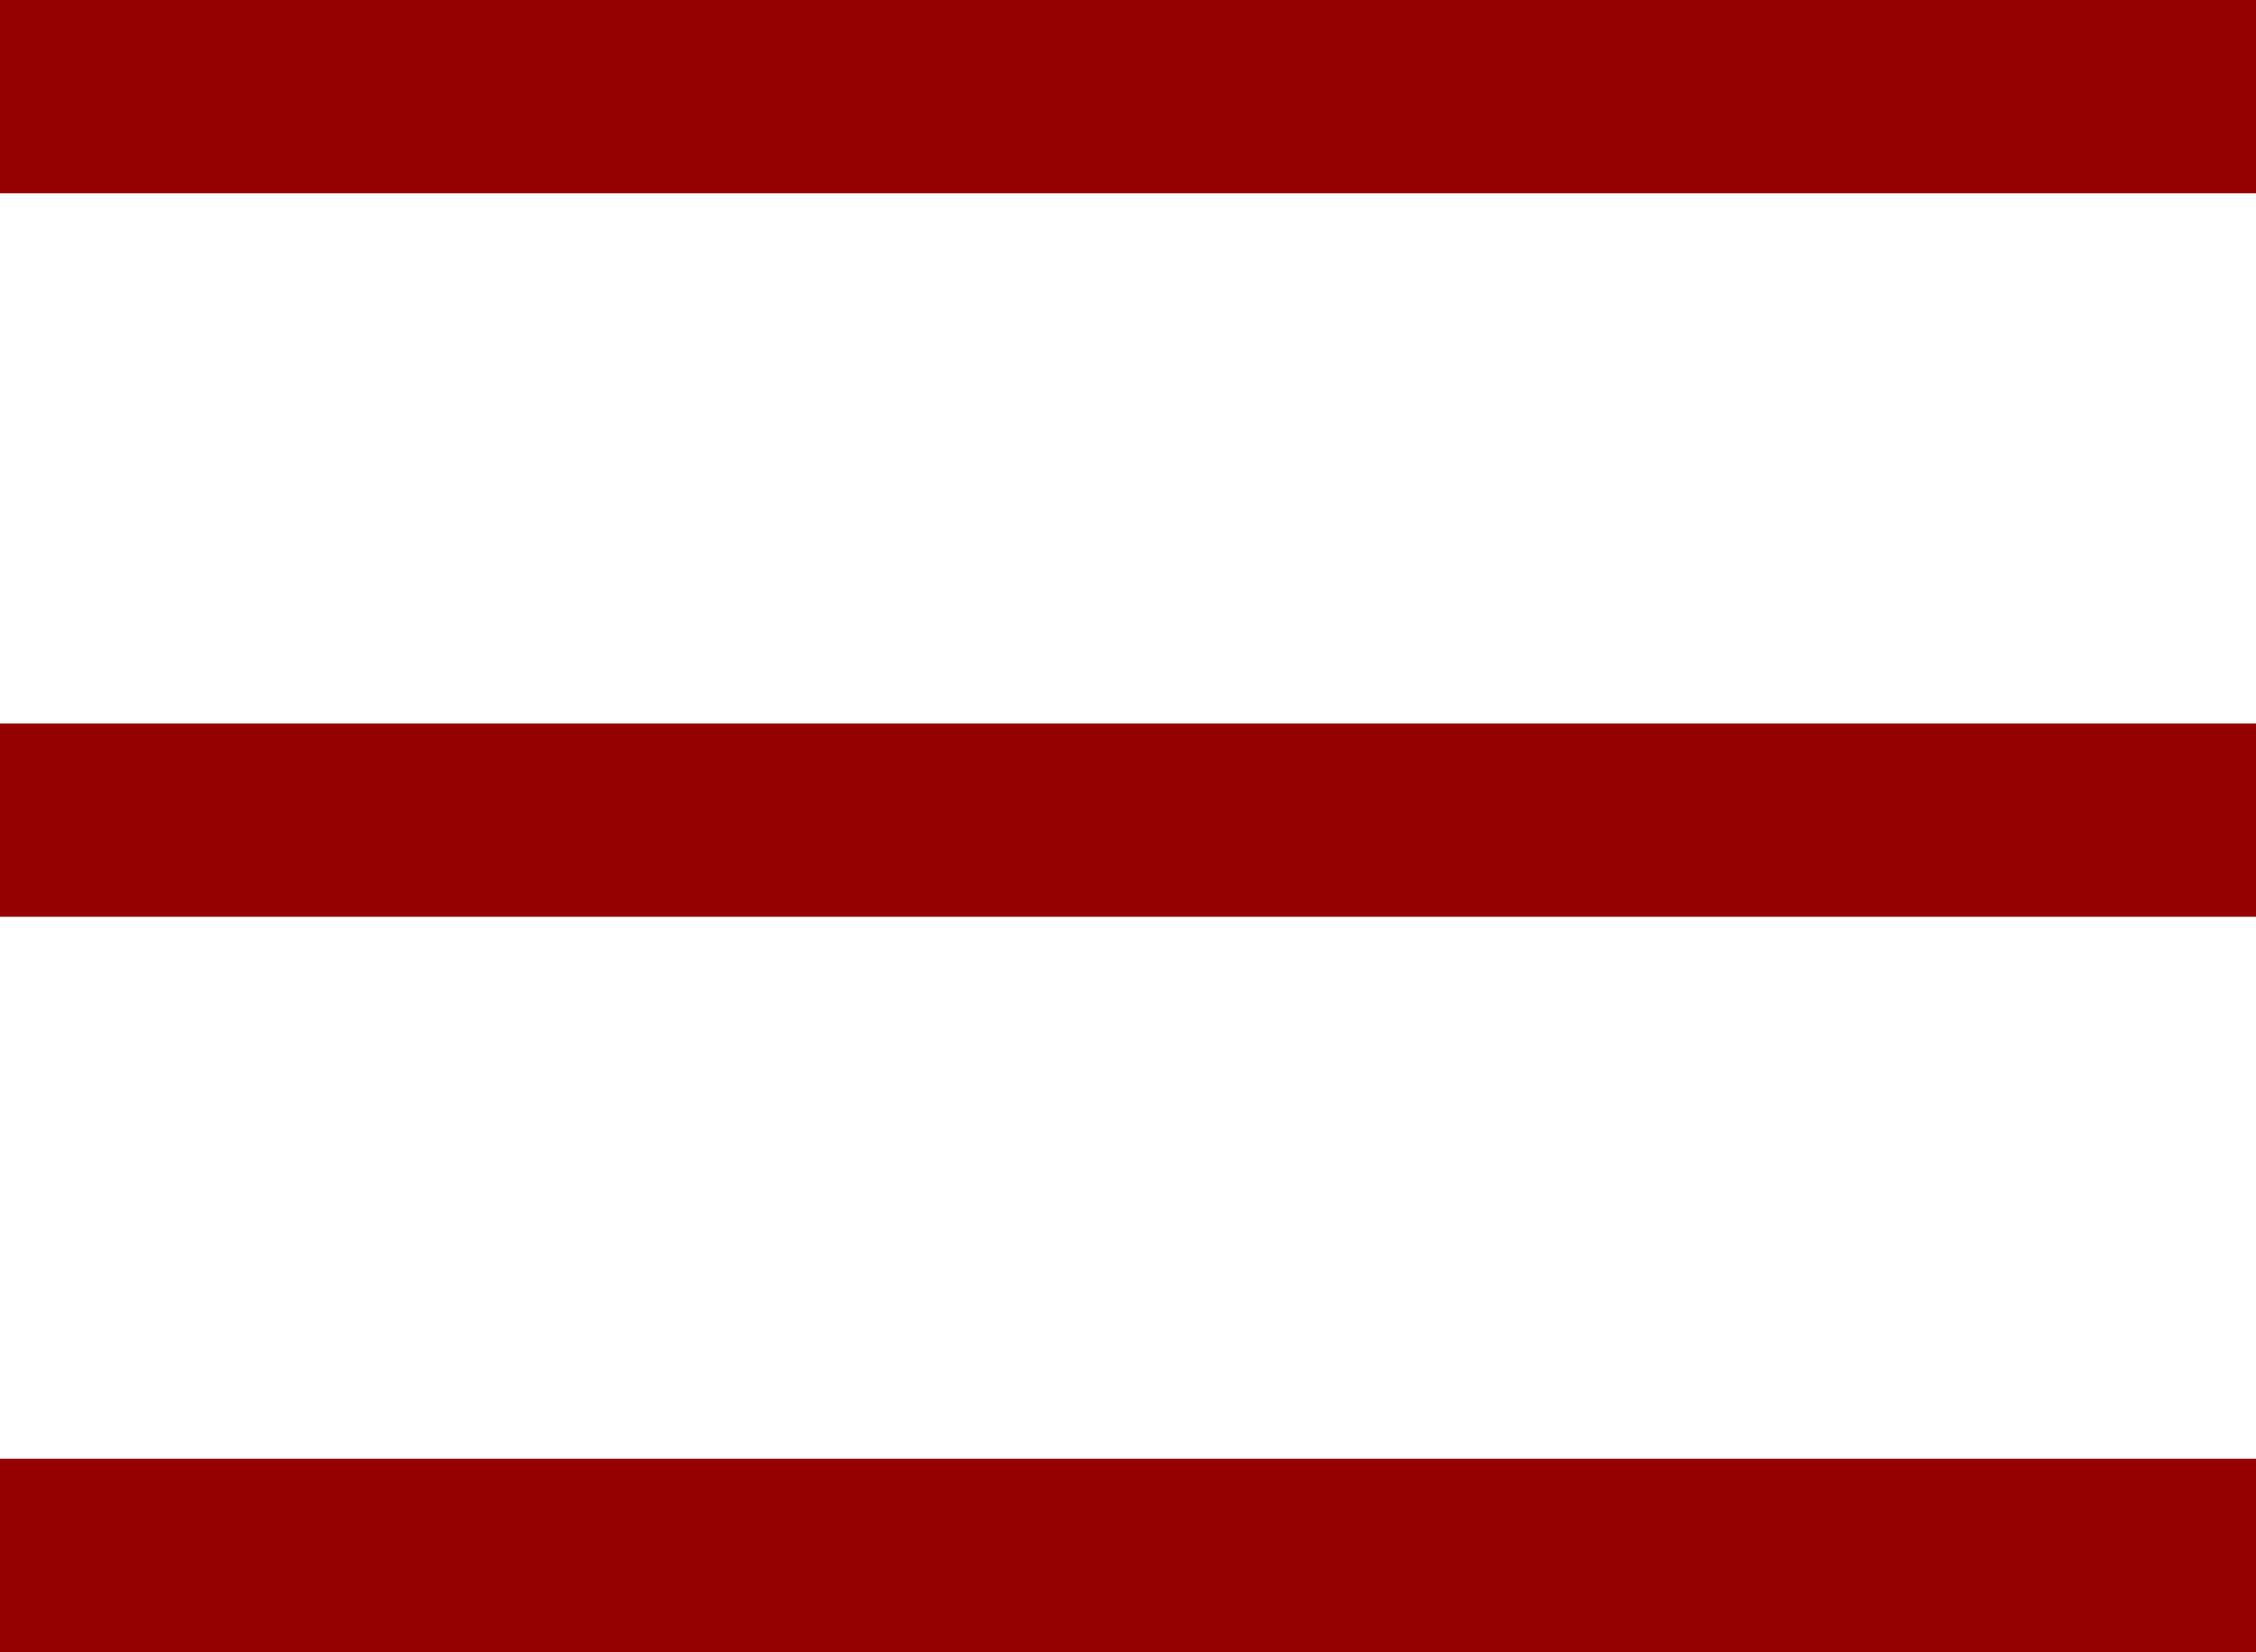 <?xml version="1.0" encoding="utf-8"?>
<!-- Generator: Adobe Illustrator 16.0.0, SVG Export Plug-In . SVG Version: 6.00 Build 0)  -->
<!DOCTYPE svg PUBLIC "-//W3C//DTD SVG 1.1//EN" "http://www.w3.org/Graphics/SVG/1.1/DTD/svg11.dtd">
<svg version="1.1" id="Capa_1" xmlns="http://www.w3.org/2000/svg" xmlns:xlink="http://www.w3.org/1999/xlink" x="0px" y="0px"
	 width="30px" height="21.974px" viewBox="0 276.305 30 21.974" enable-background="new 0 276.305 30 21.974" xml:space="preserve">
<g>
	<g>
		<g>
			<rect x="0" y="276.305" fill="#950000" width="30" height="2.571"/>
		</g>
		<g>
			<rect x="0" y="285.927" fill="#950000" width="30" height="2.571"/>
		</g>
		<g>
			<rect x="0" y="295.706" fill="#950000" width="30" height="2.573"/>
		</g>
	</g>
</g>
</svg>
